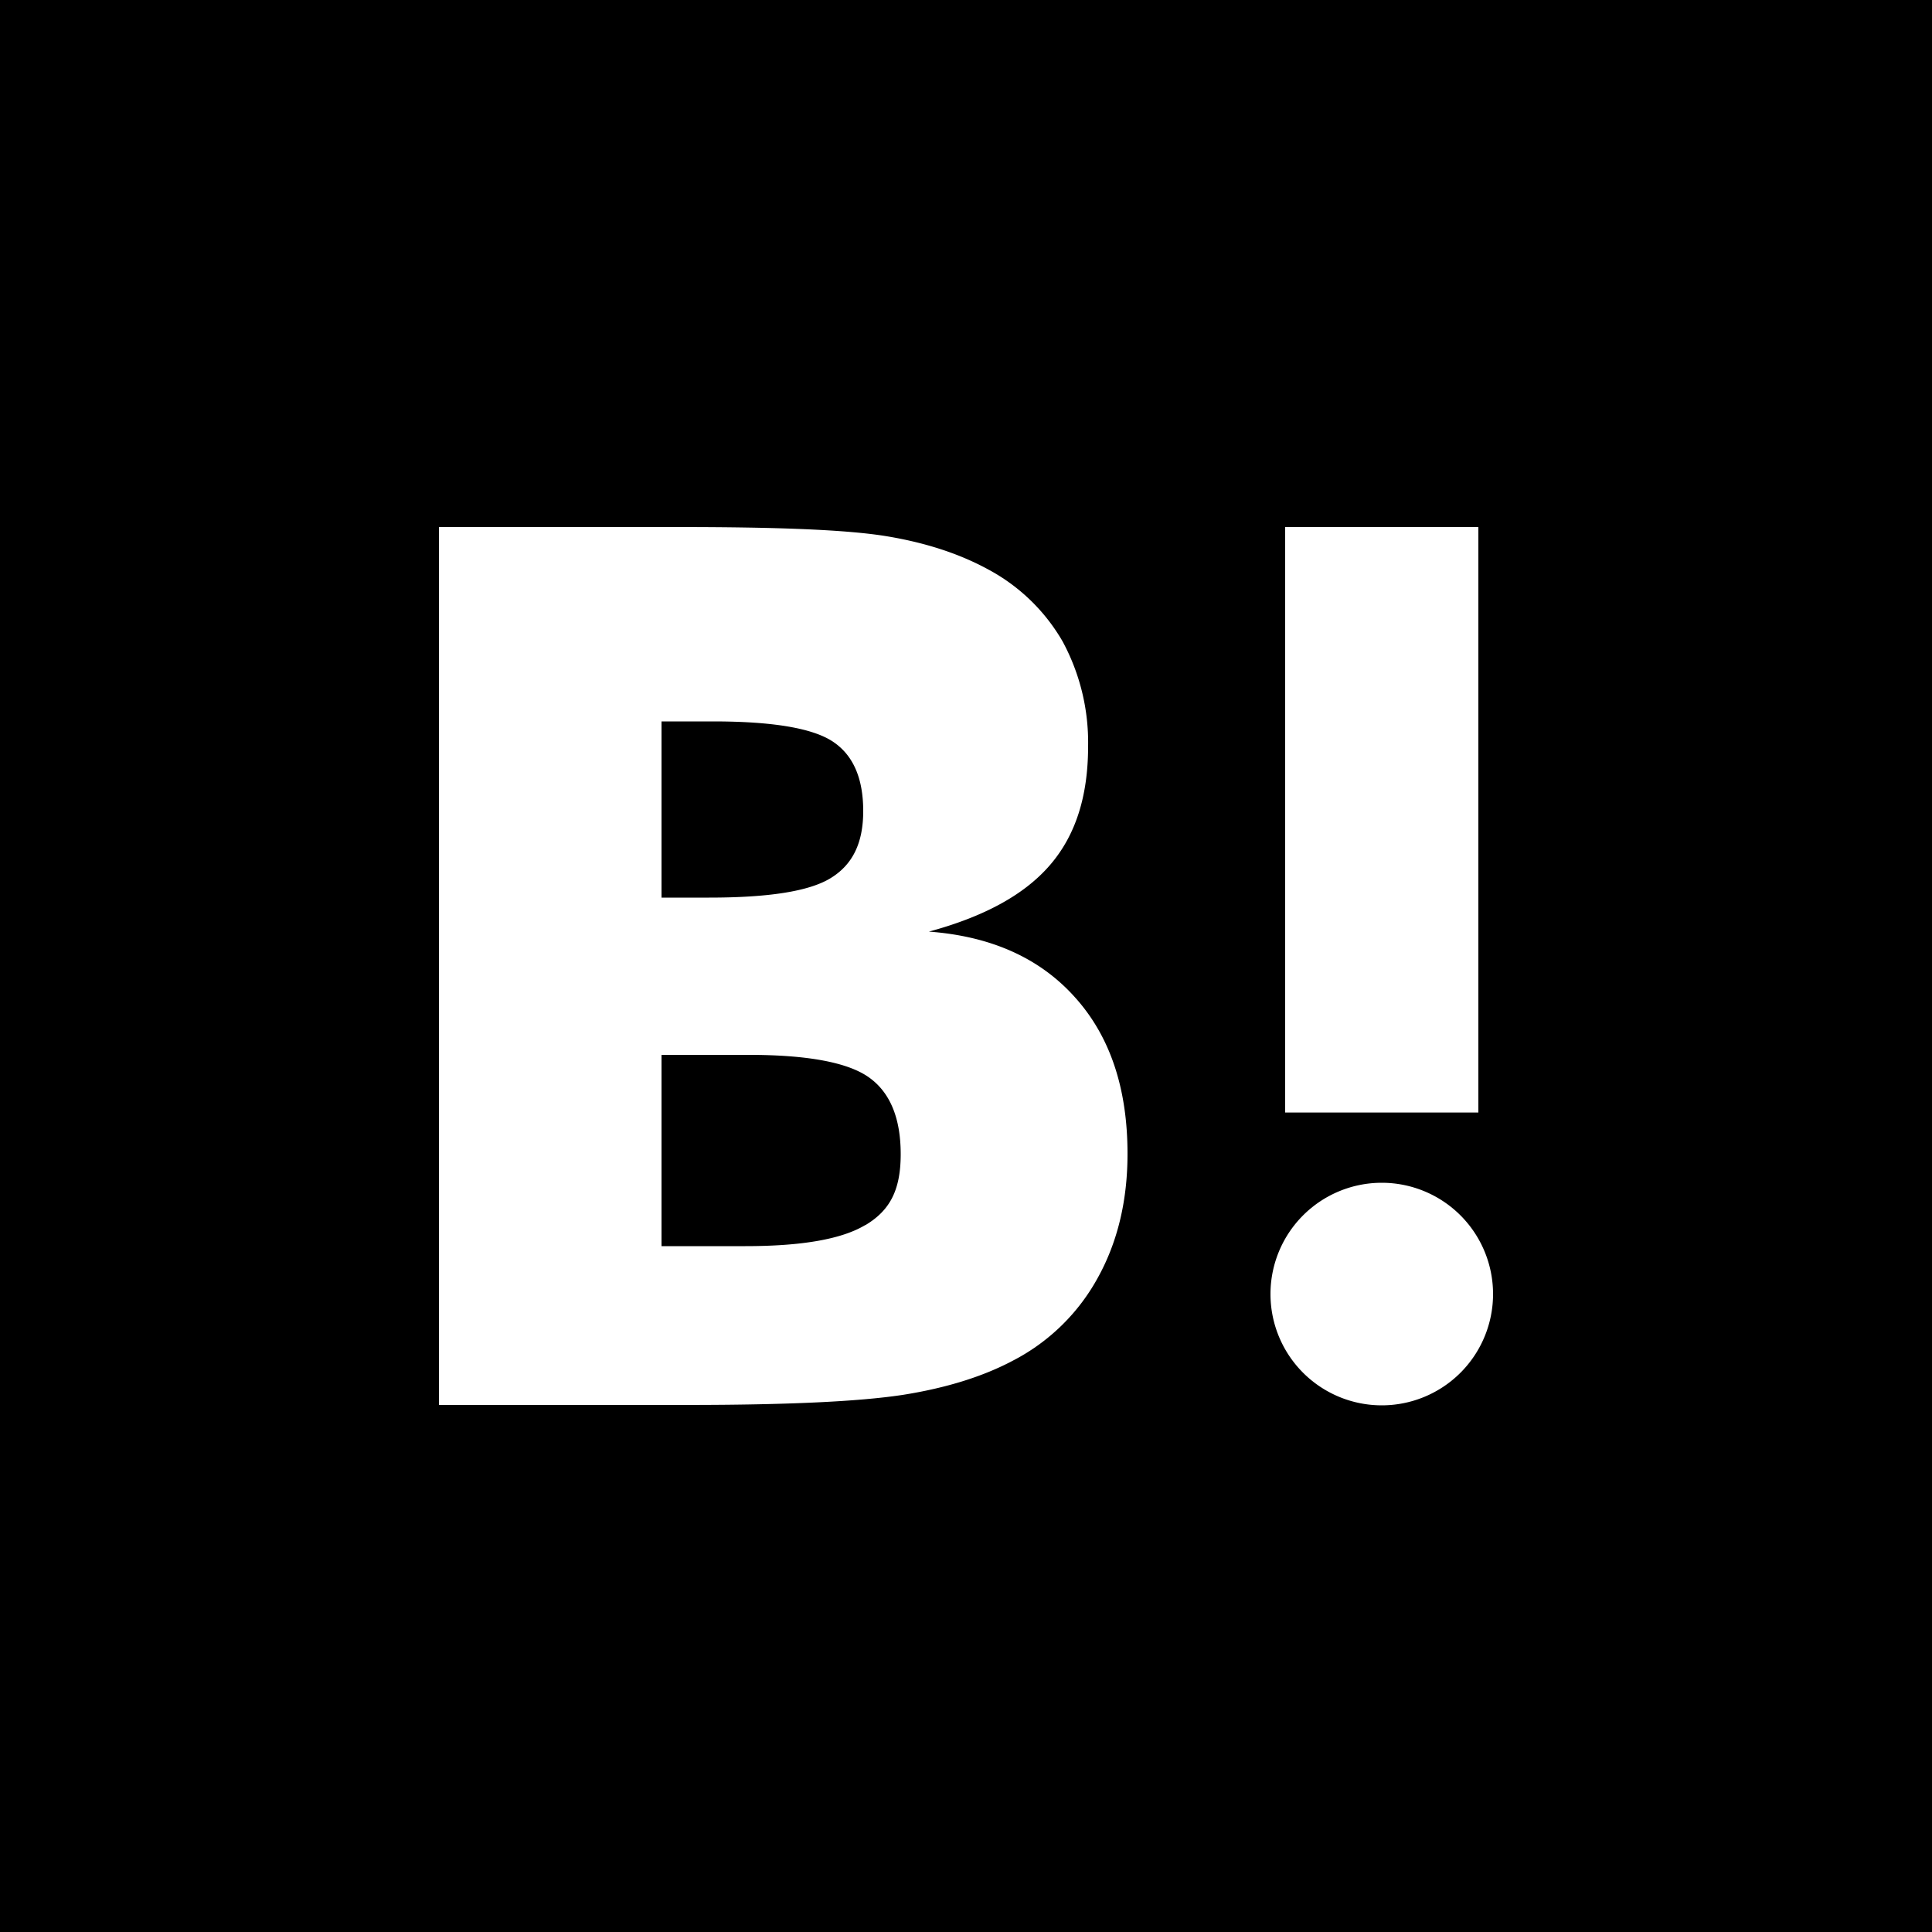 <?xml version="1.0" encoding="UTF-8" standalone="no"?>
<svg
   xmlns:dc="http://purl.org/dc/elements/1.1/"
   xmlns:cc="http://creativecommons.org/ns#"
   xmlns:rdf="http://www.w3.org/1999/02/22-rdf-syntax-ns#"
   xmlns:svg="http://www.w3.org/2000/svg"
   xmlns="http://www.w3.org/2000/svg"
   xmlns:sodipodi="http://sodipodi.sourceforge.net/DTD/sodipodi-0.dtd"
   xmlns:inkscape="http://www.inkscape.org/namespaces/inkscape"
   viewBox="0 0 500 500"
   id="svg2"
   version="1.1"
   inkscape:version="0.91 r13725"
   sodipodi:docname="hatenabookmark.svg">
  <rect x="0" y="0" width="500" height="500" fill="#808080" stroke="none"/>
  <defs
     id="defs16" />
  <sodipodi:namedview
     pagecolor="#ffffff"
     bordercolor="#666666"
     borderopacity="1"
     objecttolerance="10"
     gridtolerance="10"
     guidetolerance="10"
     inkscape:pageopacity="0"
     inkscape:pageshadow="2"
     inkscape:window-width="1920"
     inkscape:window-height="1017"
     id="namedview14"
     showgrid="false"
     inkscape:zoom="0.472"
     inkscape:cx="-33.898305"
     inkscape:cy="250"
     inkscape:window-x="-8"
     inkscape:window-y="-8"
     inkscape:window-maximized="1"
     inkscape:current-layer="svg2" />
  <rect
     style="fill:#000000;fill-opacity:1;stroke:#000000;stroke-width:3.248;stroke-miterlimit:4;stroke-dasharray:none;stroke-dashoffset:0;stroke-opacity:1"
     id="rect4148"
     width="496.752"
     height="496.752"
     x="1.624"
     y="1.624"
     rx="0"
     ry="0" />
  <g
     fill="#fff"
     id="g6">
    <path
       d="M278.2,258.1q-13.6-15.2-37.8-17c14.4-3.9,24.8-9.6,31.4-17.3s9.8-17.8,9.8-30.7A55,55,0,0,0,275,166a48.8,48.8,0,0,0-19.2-18.6c-7.3-4-16-6.9-26.2-8.6s-28.1-2.4-53.7-2.4H113.6V363.6h64.2q38.7,0,55.8-2.6c11.4-1.8,20.9-4.8,28.6-8.9a52.5,52.5,0,0,0,21.9-21.4c5.1-9.2,7.7-19.9,7.7-32.1C291.8,281.7,287.3,268.2,278.2,258.1Zm-107-71.4h13.3q23.1,0,31,5.2c5.3,3.5,7.9,9.5,7.9,18s-2.9,14-8.5,17.4-16.1,5-31.4,5H171.2V186.7Zm52.8,130.3c-6.1,3.7-16.5,5.5-31.1,5.5H171.2V273h22.6c15,0,25.4,1.9,30.9,5.7s8.4,10.4,8.4,20S230.1,313.4,223.9,317.1Z"
       id="path8" />
    <path
       d="M357.6,306.1a28.8,28.8,0,1,0,28.8,28.8A28.8,28.8,0,0,0,357.6,306.1Z"
       id="path10" />
    <rect
       x="332.6"
       y="136.4"
       width="50"
       height="151.52"
       id="rect12" />
  </g>
</svg>
